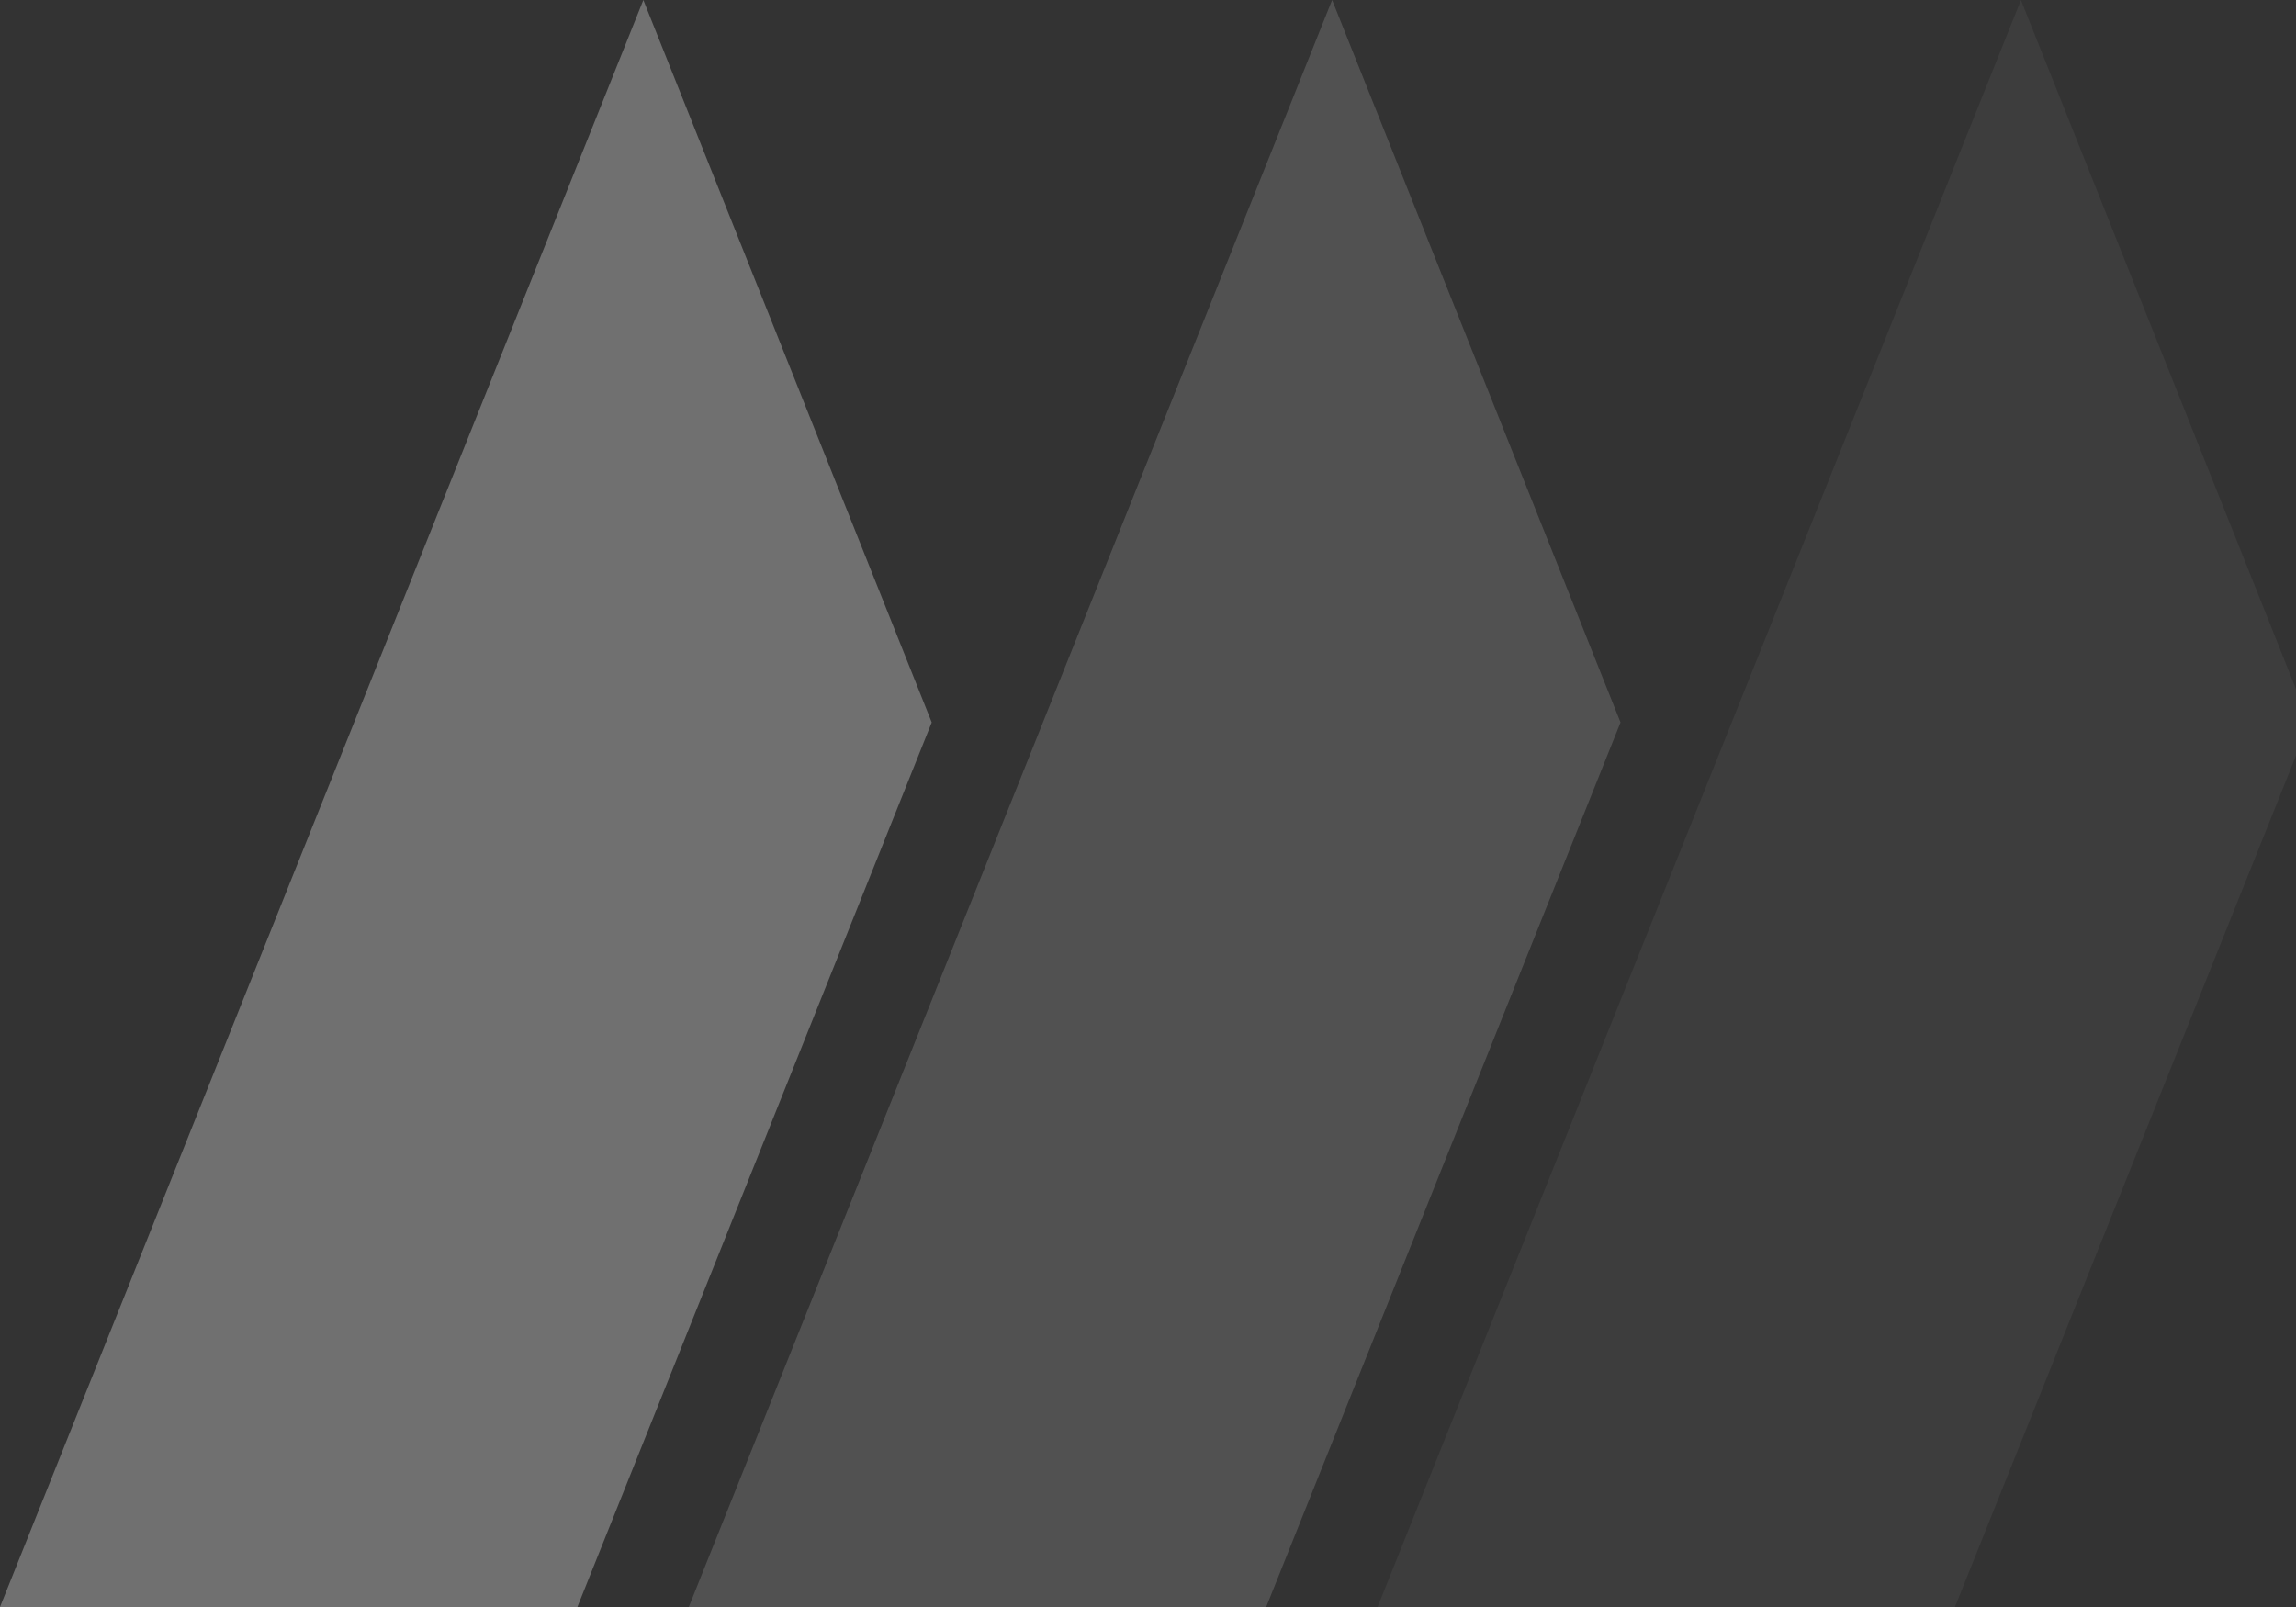 <svg width="40" height="28" viewBox="0 0 40 28" fill="none" xmlns="http://www.w3.org/2000/svg">
<rect x="0" y="0" width="40" height="28" fill="#333333" stroke="none"/>
<path fill-rule="evenodd" clip-rule="evenodd" d="M11.208 0L16.232 12.587L10.059 28H0L11.208 0Z" fill="white" fill-opacity="0.3"/>
<path fill-rule="evenodd" clip-rule="evenodd" d="M23.208 0L28.232 12.587L22.059 28H12L23.208 0Z" fill="white" fill-opacity="0.15"/>
<path fill-rule="evenodd" clip-rule="evenodd" d="M35.208 0L40.232 12.587L34.059 28H24L35.208 0Z" fill="white" fill-opacity="0.05"/>
</svg>
